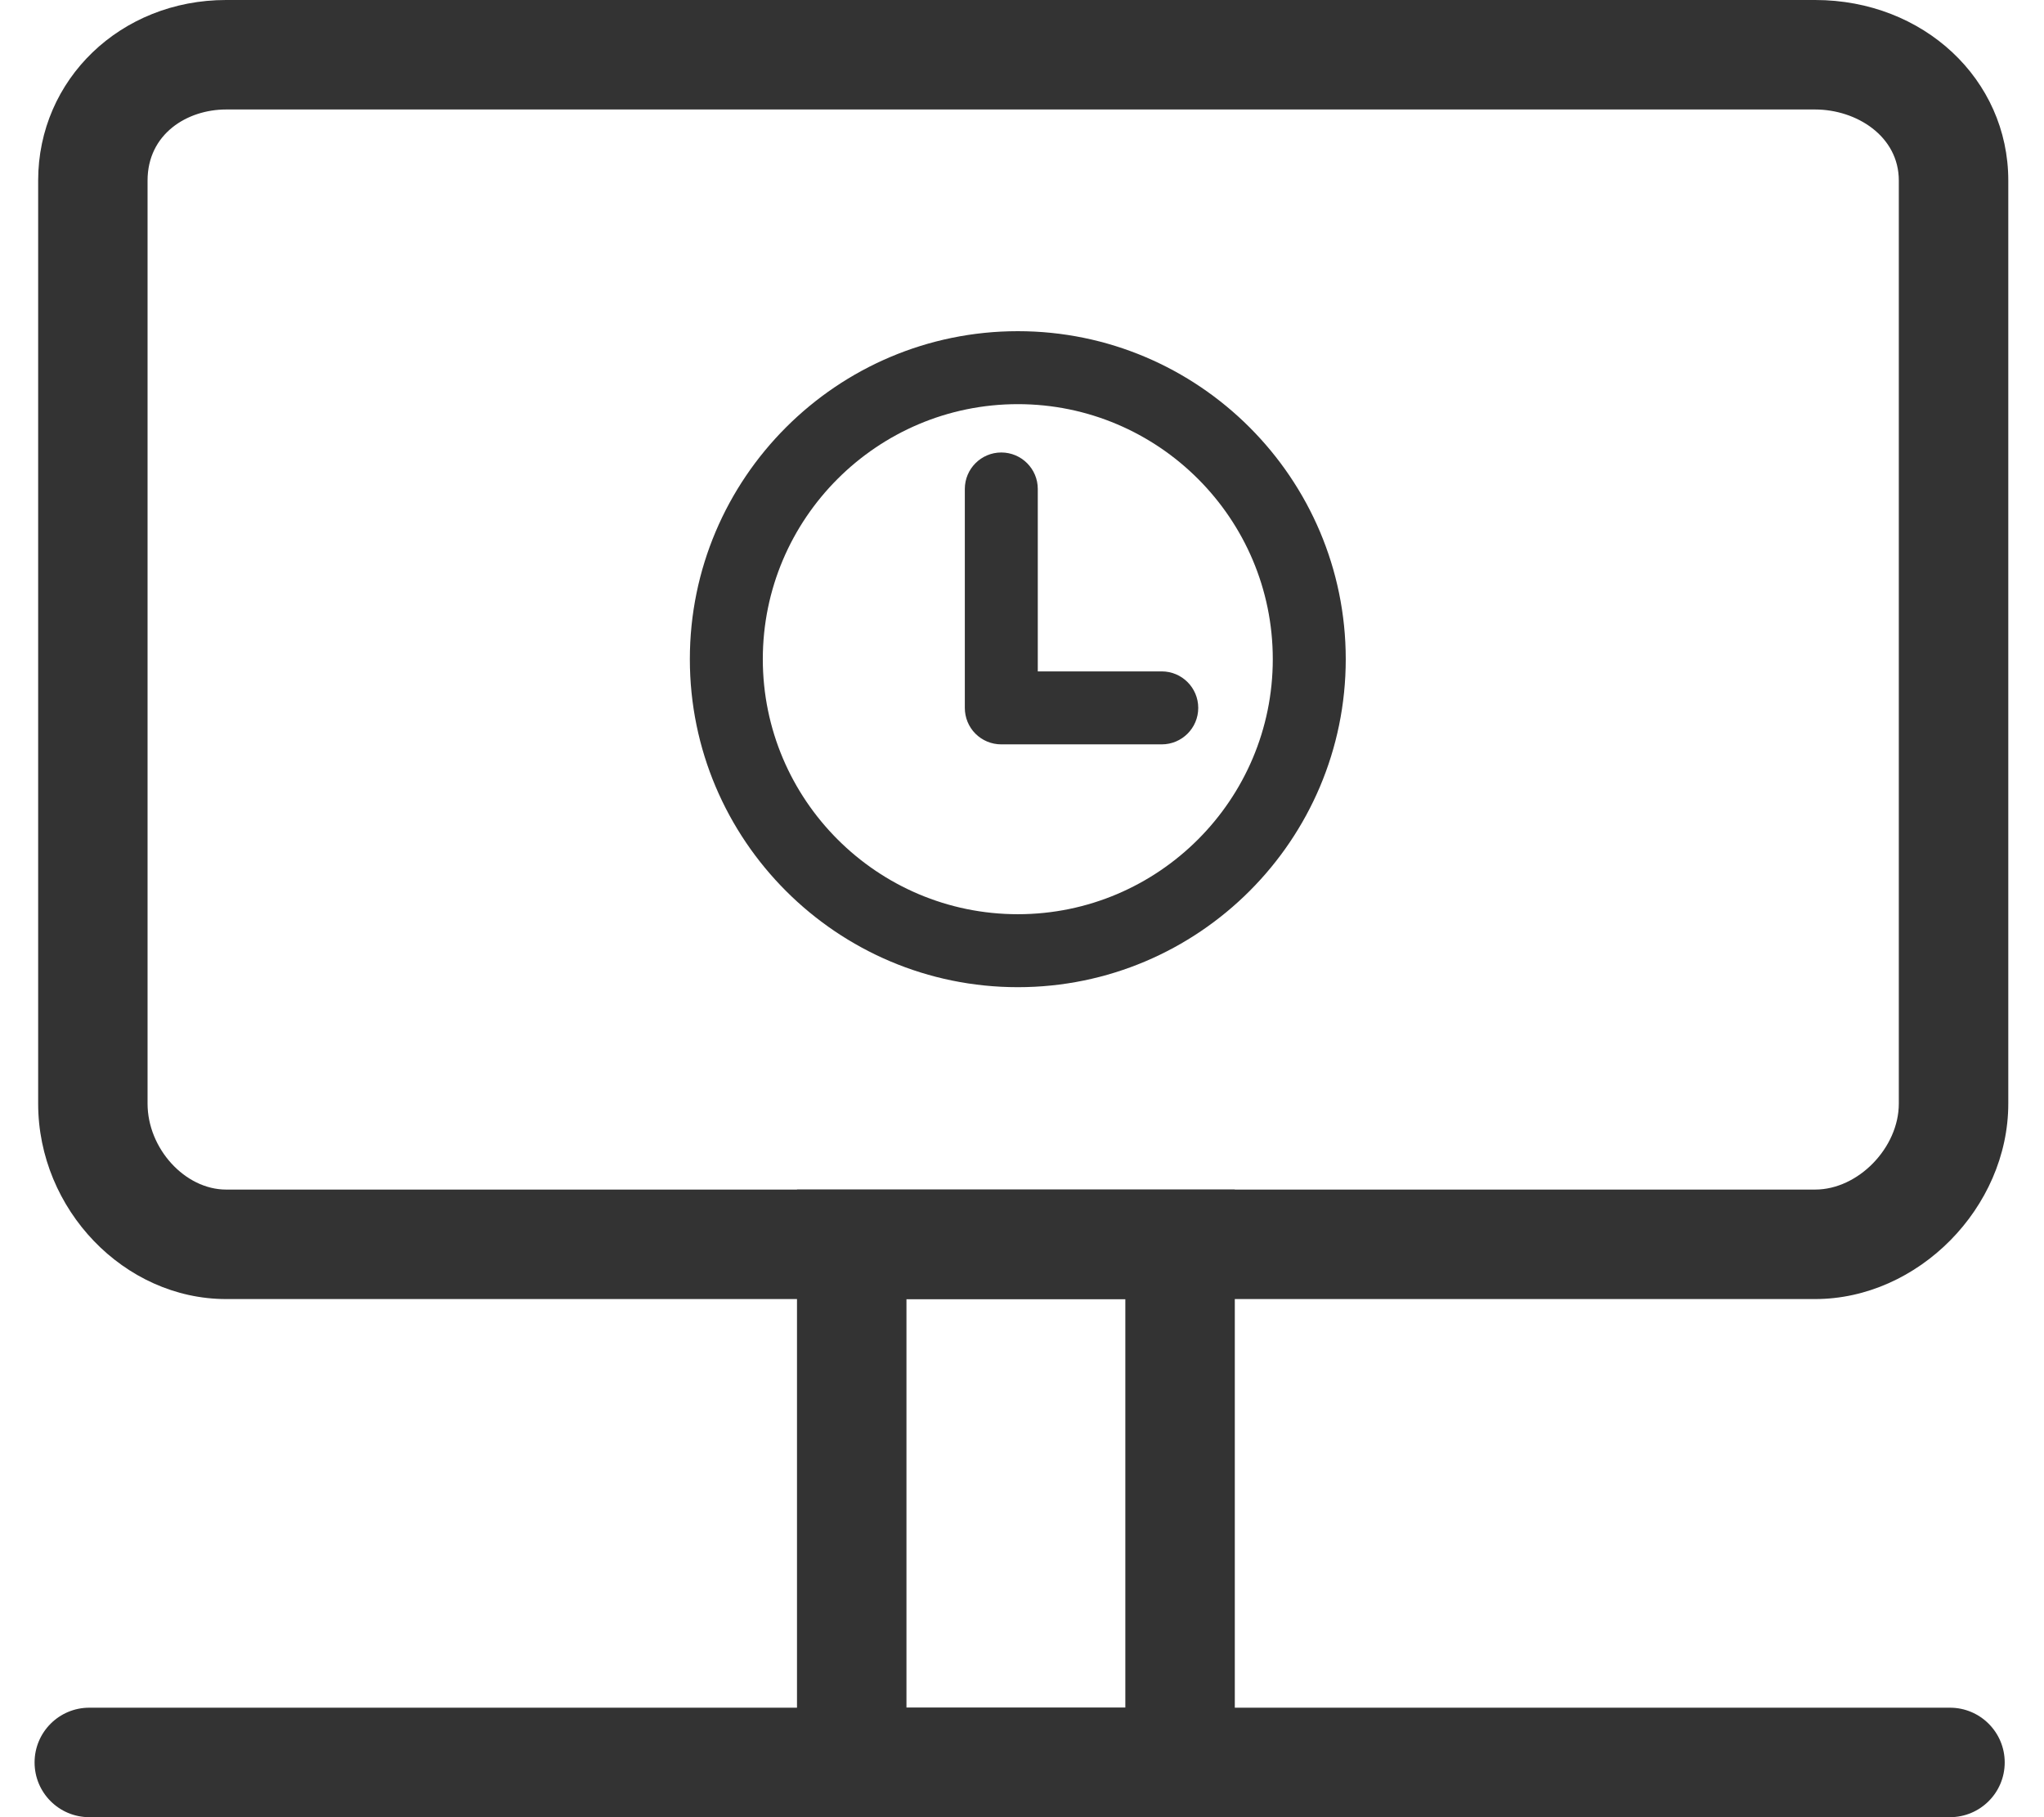<?xml version="1.0" encoding="UTF-8"?>
<svg width="36px" height="32px" viewBox="0 0 36 32" version="1.1" xmlns="http://www.w3.org/2000/svg" xmlns:xlink="http://www.w3.org/1999/xlink">
    <title>zaixianyuyue</title>
    <g id="ad中文官网" stroke="none" stroke-width="1" fill="none" fill-rule="evenodd">
        <g id="antdiy中文官网备份" transform="translate(-1821, -3423)" fill="#333333" fill-rule="nonzero">
            <g id="编组-11" transform="translate(1795, 3164)">
                <g id="编组-68" transform="translate(0, 246)">
                    <g id="编组-67" transform="translate(12, 13)">
                        <g id="zaixianyuyue" transform="translate(14.609, 0)">
                            <path d="M17.318,17.384 C14.132,17.384 11.541,14.793 11.541,11.608 C11.541,8.423 14.132,5.832 17.318,5.832 C20.502,5.832 23.093,8.423 23.093,11.608 C23.093,14.793 20.502,17.384 17.318,17.384 Z M17.318,7.117 C14.841,7.117 12.826,9.131 12.826,11.607 C12.826,14.084 14.841,16.099 17.318,16.099 C19.794,16.099 21.808,14.084 21.808,11.607 C21.808,9.131 19.794,7.117 17.318,7.117 Z" id="形状"></path>
                            <path d="M19.852,13.108 L17.025,13.108 C16.855,13.108 16.692,13.041 16.571,12.92 C16.451,12.8 16.384,12.636 16.384,12.466 L16.384,8.61 C16.384,8.256 16.672,7.968 17.026,7.968 C17.381,7.968 17.669,8.256 17.669,8.61 L17.669,11.823 L19.852,11.823 C20.207,11.823 20.495,12.111 20.495,12.466 C20.495,12.821 20.207,13.108 19.852,13.108 L19.852,13.108 Z" id="路径"></path>
                            <path d="M31.36,22.876 L3.373,22.876 C1.579,22.876 0.063,21.299 0.063,19.434 L0.063,3.179 C0.063,1.397 1.517,0 3.373,0 L31.36,0 C33.268,0 34.762,1.397 34.762,3.179 L34.762,19.434 C34.762,21.267 33.173,22.876 31.36,22.876 Z M3.373,1.928 C2.687,1.928 1.99,2.358 1.99,3.179 L1.99,19.434 C1.99,20.226 2.65,20.948 3.373,20.948 L31.36,20.948 C32.118,20.948 32.834,20.212 32.834,19.434 L32.834,3.179 C32.834,2.396 32.085,1.928 31.36,1.928 L3.373,1.928 Z" id="形状"></path>
                            <path d="M21.139,32 L13.428,32 L13.428,20.948 L21.139,20.948 L21.139,32 L21.139,32 Z M15.356,30.072 L19.211,30.072 L19.211,22.876 L15.356,22.876 L15.356,30.072 Z" id="形状"></path>
                            <path d="M33.735,32 L0.964,32 C0.431,32 8.21832562e-15,31.569 8.21832562e-15,31.036 C8.21832562e-15,30.504 0.431,30.072 0.964,30.072 L33.735,30.072 C34.267,30.072 34.699,30.504 34.699,31.036 C34.699,31.569 34.267,32 33.735,32 Z" id="路径"></path>
                        </g>
                    </g>
                </g>
            </g>
        </g>
    </g>
</svg>